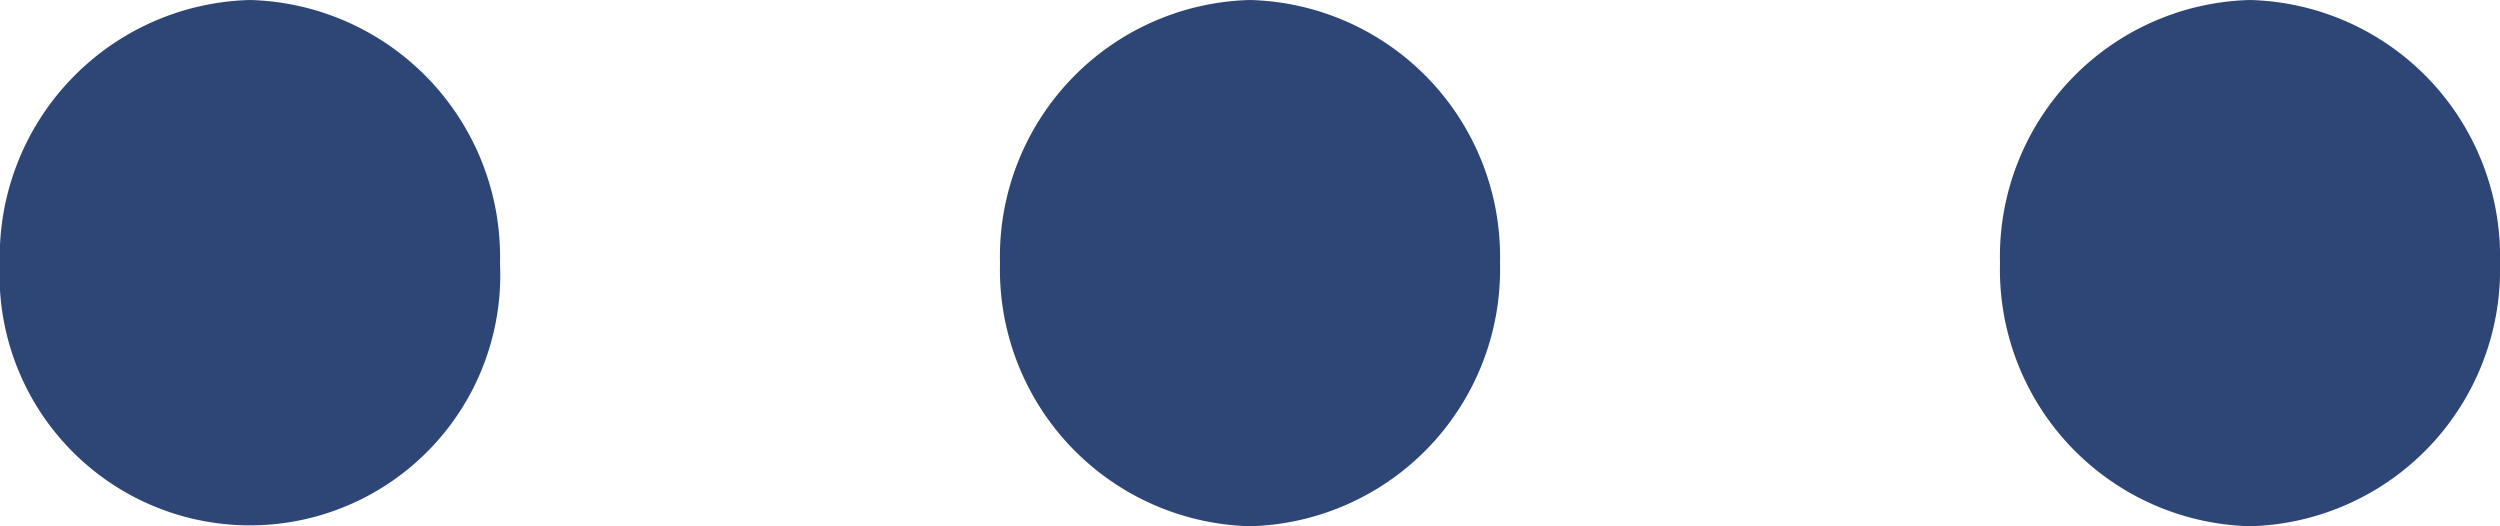<svg xmlns="http://www.w3.org/2000/svg" width="13.72" height="2.888" viewBox="0 0 13.72 2.888">
  <g id="Options" transform="translate(13.459 0) rotate(90)">
    <path id="Union_1" data-name="Union 1" d="M0,12.348a1.41,1.41,0,0,1,1.445-1.372,1.374,1.374,0,1,1,0,2.745A1.41,1.41,0,0,1,0,12.348ZM0,6.86A1.409,1.409,0,0,1,1.445,5.488,1.409,1.409,0,0,1,2.888,6.86,1.409,1.409,0,0,1,1.445,8.232,1.409,1.409,0,0,1,0,6.86ZM0,1.372A1.409,1.409,0,0,1,1.445,0,1.409,1.409,0,0,1,2.888,1.372,1.409,1.409,0,0,1,1.445,2.744,1.409,1.409,0,0,1,0,1.372Z" transform="translate(0 -0.261)" fill="#2d4675"/>
  </g>
</svg>

